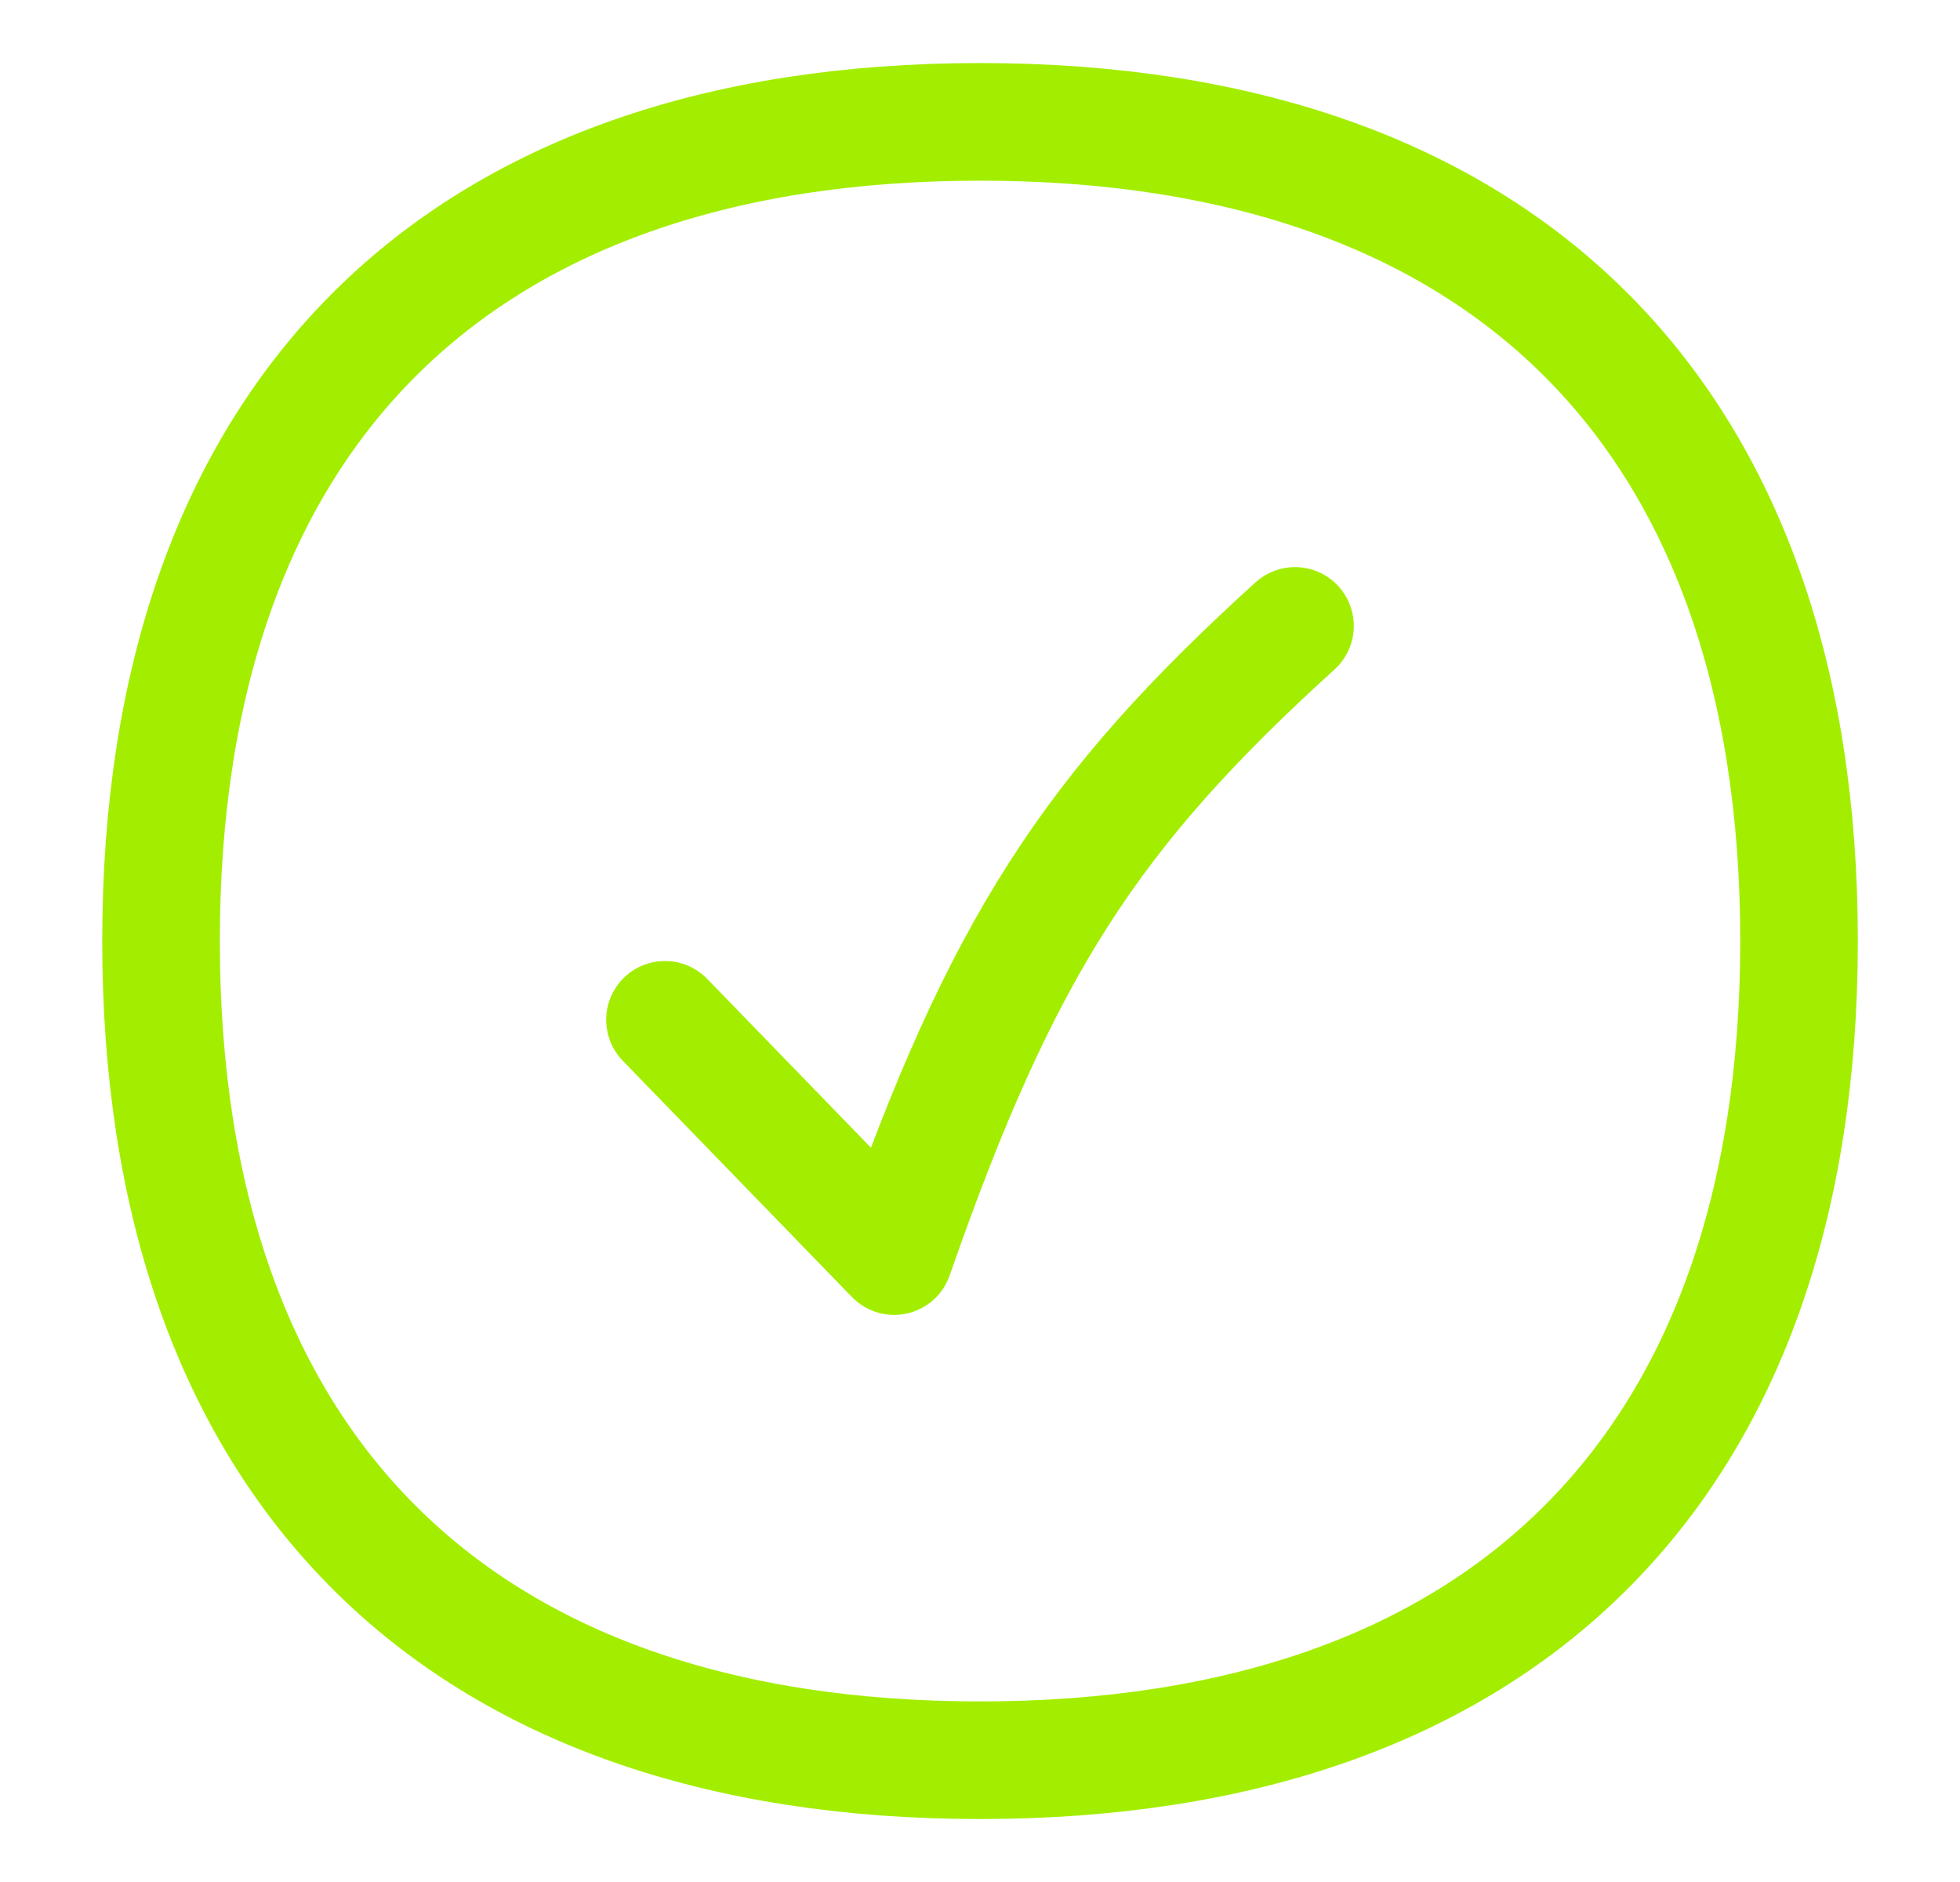 <svg width="25" height="24" viewBox="0 0 25 24" fill="none" xmlns="http://www.w3.org/2000/svg">
<path d="M12.5 22.447C19.186 22.447 22.947 18.686 22.947 12C22.947 5.314 19.186 1.554 12.5 1.554C5.814 1.554 2.054 5.314 2.054 12C2.054 18.686 5.814 22.447 12.5 22.447Z" stroke="#A3EE00" stroke-width="1.5" stroke-linecap="round" stroke-linejoin="round"/>
<path d="M8.482 13.005L11.405 16.018C12.78 12.068 13.925 10.335 16.518 7.982" stroke="#A3EE00" stroke-width="1.5" stroke-linecap="round" stroke-linejoin="round"/>
</svg>
